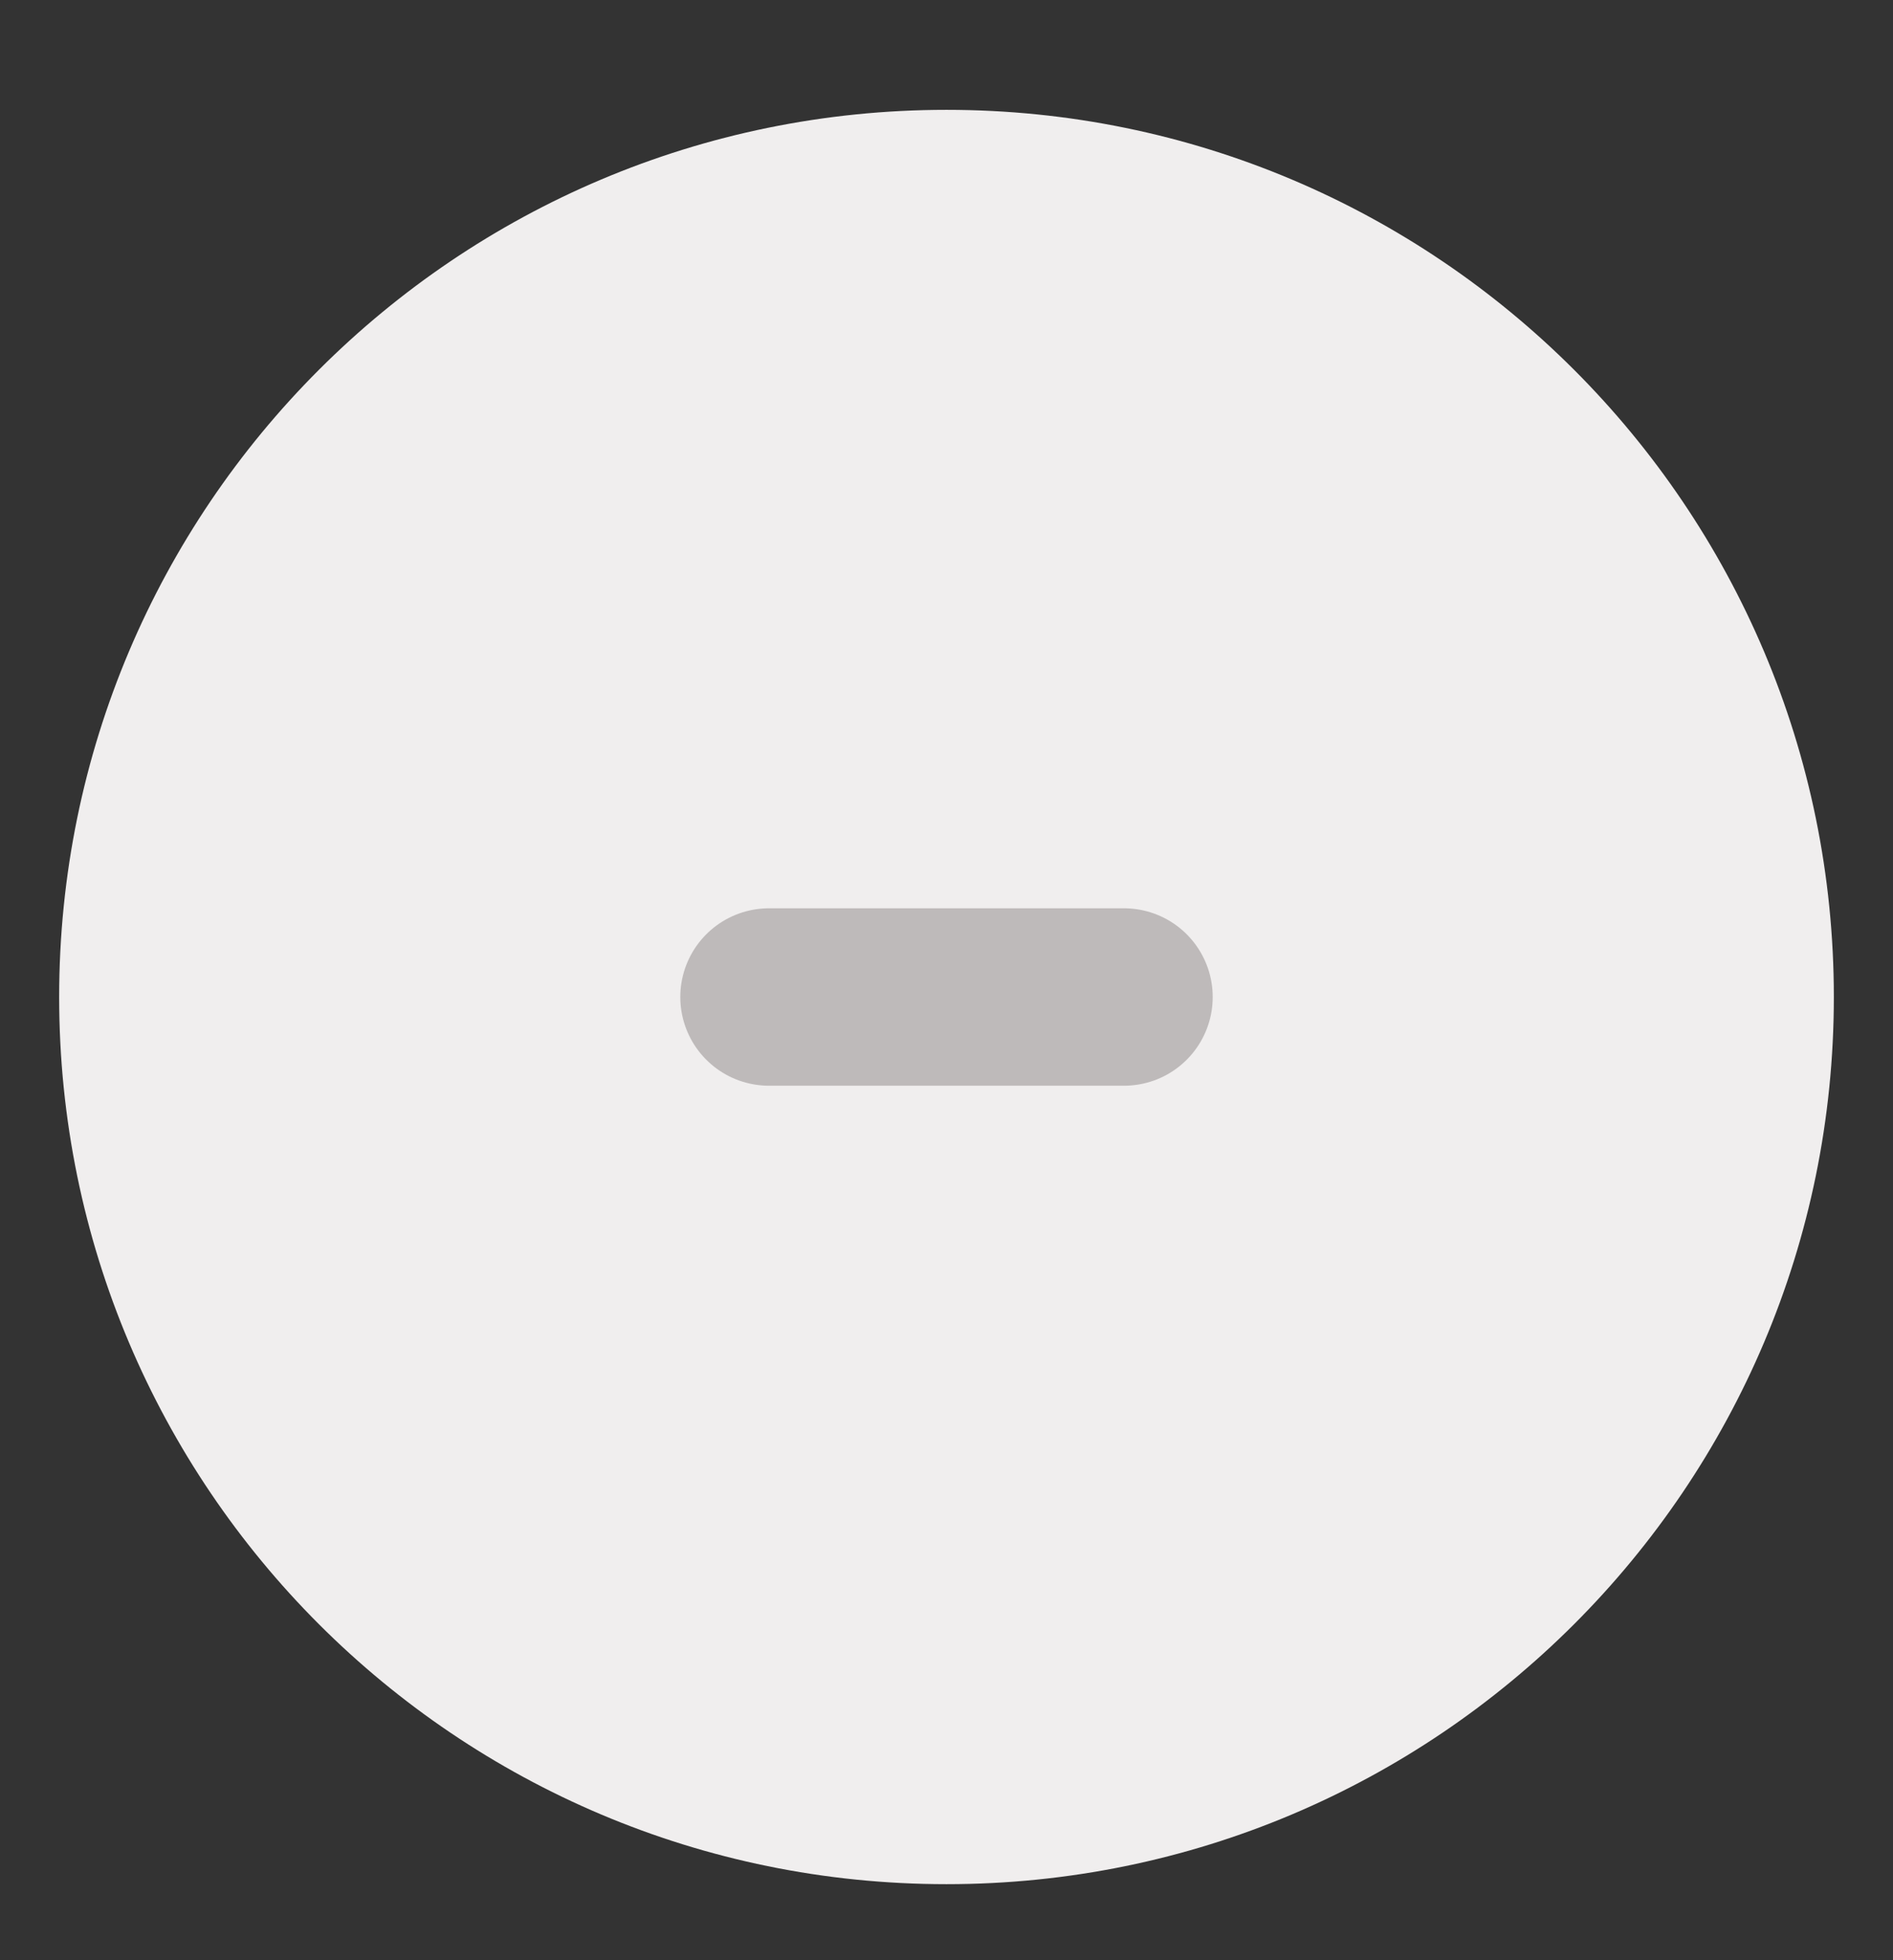 <svg width="28" height="29" viewBox="0 0 28 29" fill="none" xmlns="http://www.w3.org/2000/svg">
<rect x="0" y="0" width="28" height="29" fill="#333333" stroke="none"/>
<g clip-path="url(#clip0_9028_15228)">
<path d="M14 27.875C21.249 27.875 27.125 21.999 27.125 14.75C27.125 7.501 21.249 1.625 14 1.625C6.751 1.625 0.875 7.501 0.875 14.75C0.875 21.999 6.751 27.875 14 27.875Z" fill="#F0EEEE"/>
<path d="M11.375 14.75H16.625" stroke="#BEBABA" stroke-width="2.625" stroke-linecap="round"/>
</g>
<defs>
<clipPath id="clip0_9028_15228">
<rect width="28" height="28" fill="white" transform="translate(0 0.75)"/>
</clipPath>
</defs>
</svg>
